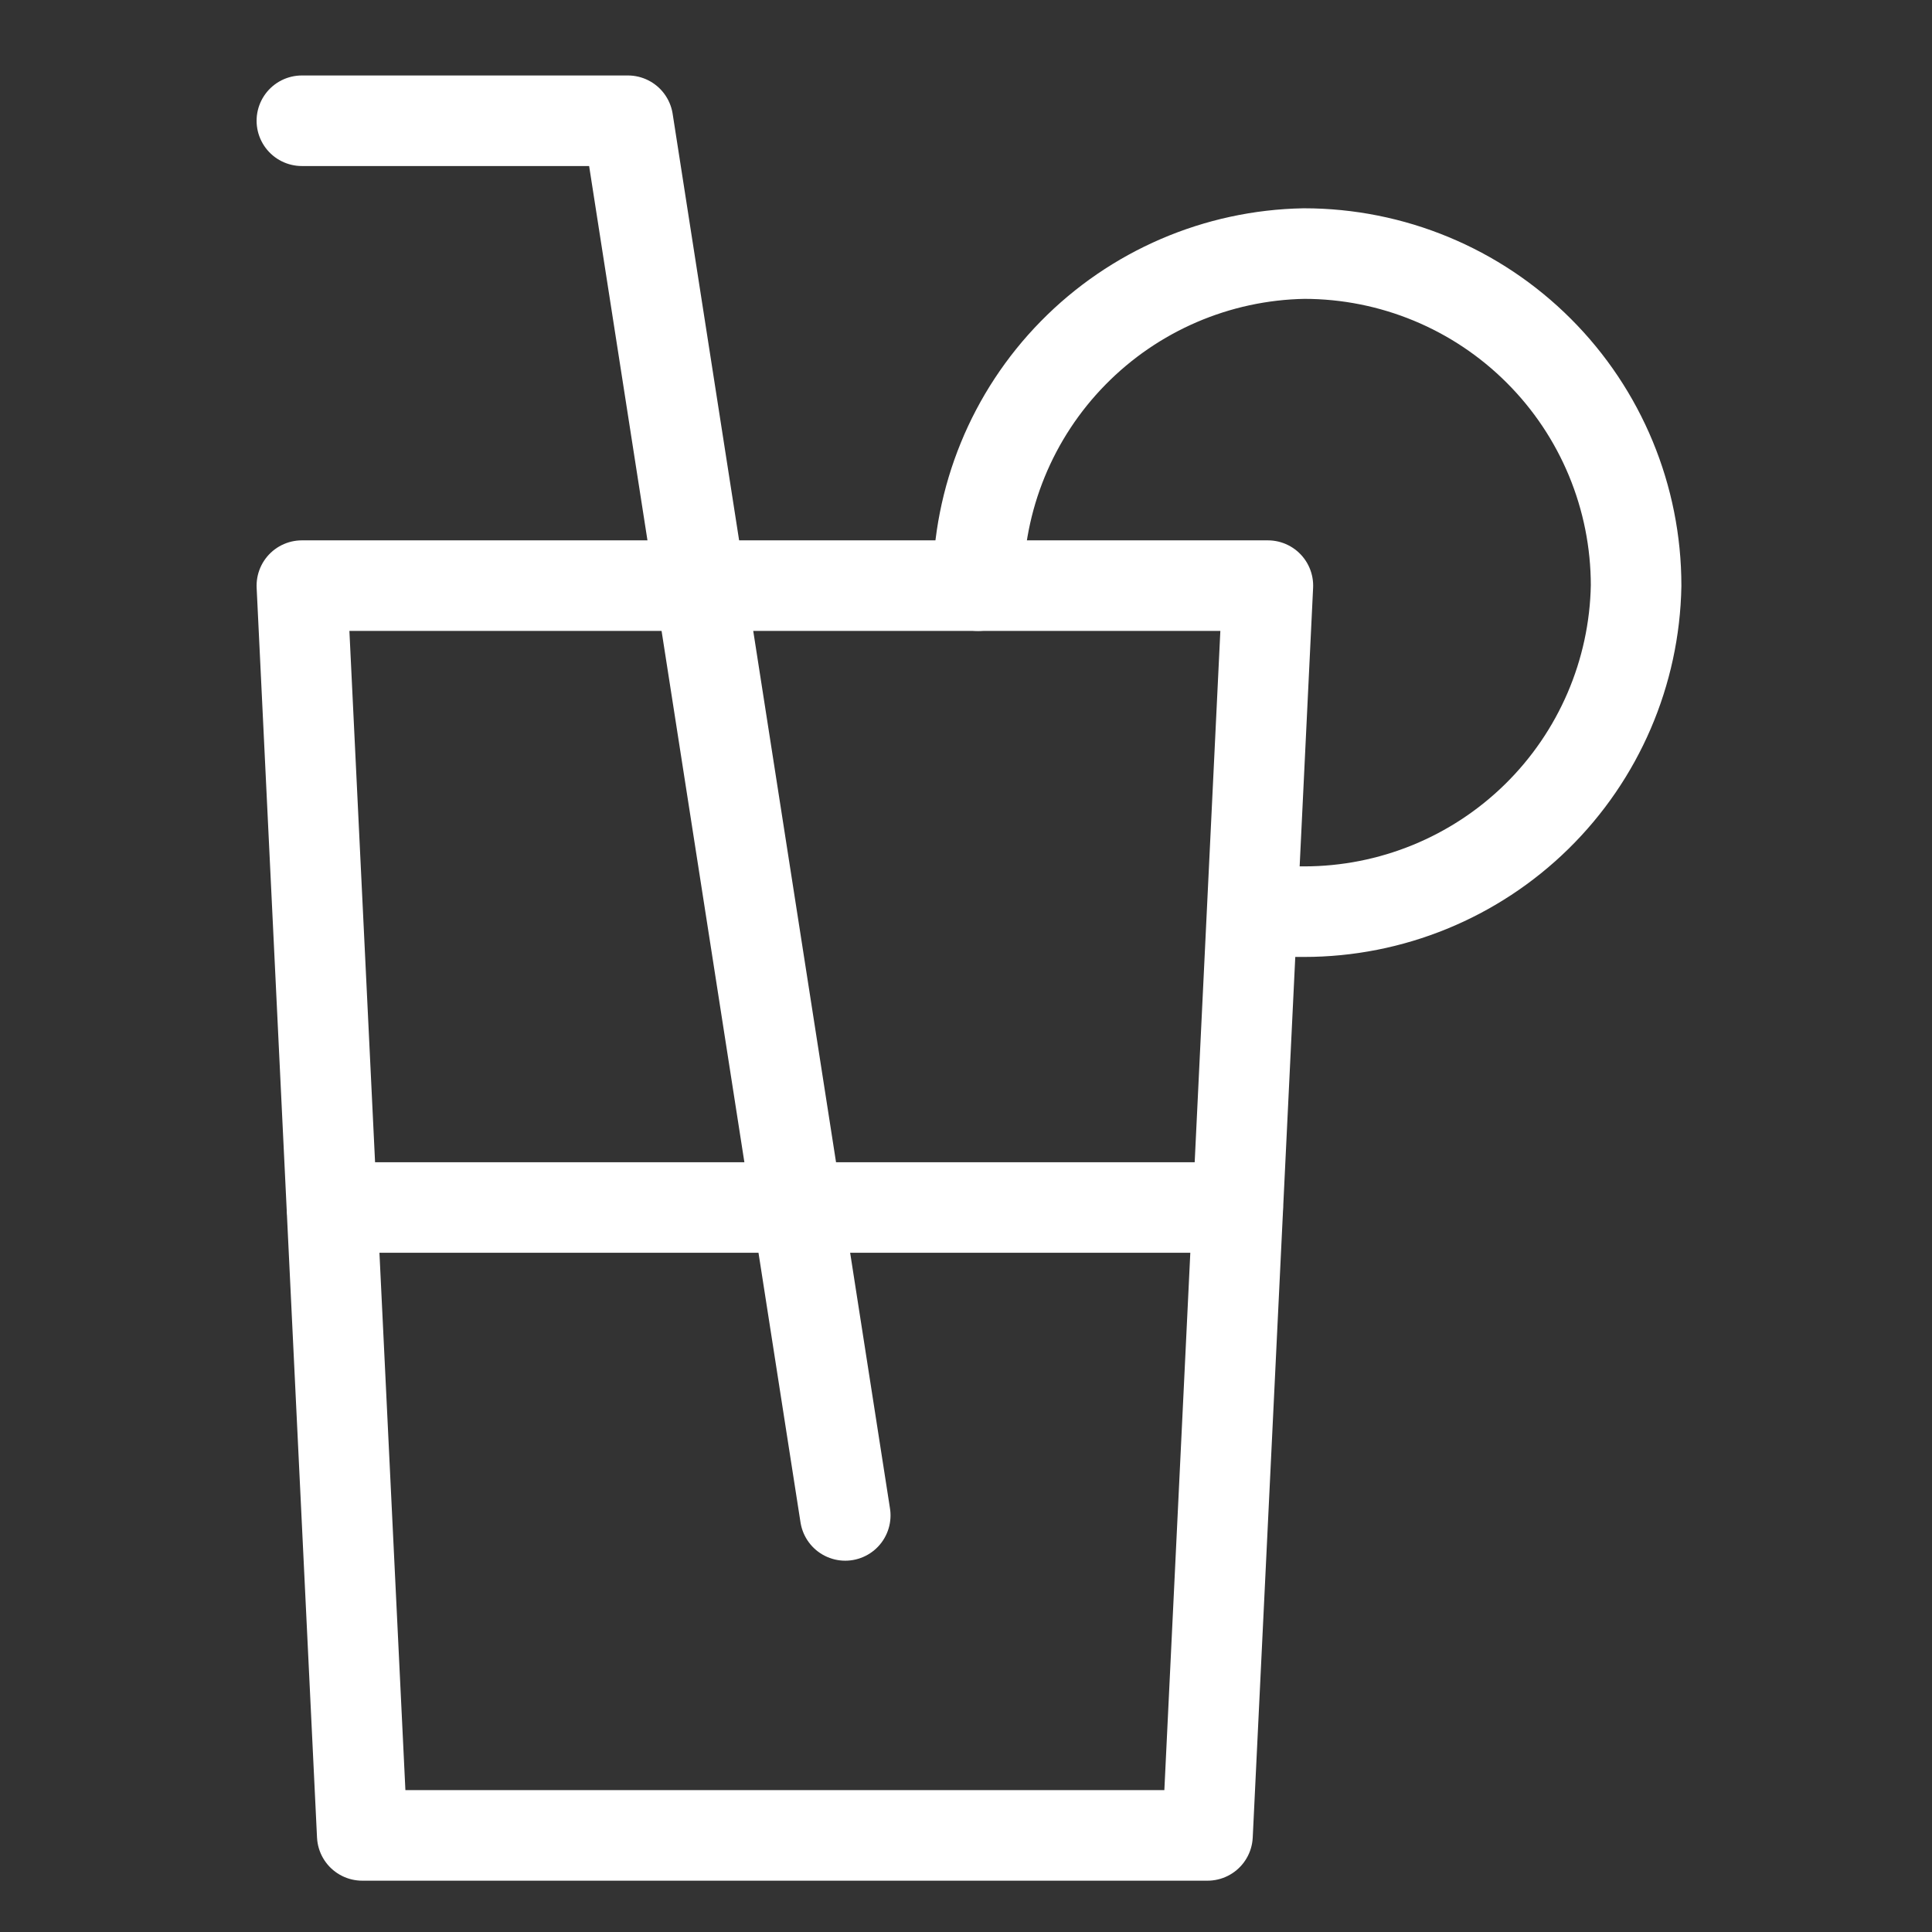 <svg width="32" height="32" viewBox="0 0 32 32" fill="none" xmlns="http://www.w3.org/2000/svg">
<rect x="0" y="0" width="32" height="32" fill="#333333" stroke="none"/>
<path d="M20 30.4H6L5 9.7H21L20 30.4Z" stroke="white" stroke-width="1.5" stroke-linecap="round" stroke-linejoin="round"/>
<path d="M14 25.1L10.4 2H5" stroke="white" stroke-width="1.5" stroke-linecap="round" stroke-linejoin="round"/>
<path d="M5.5 20H20.5" stroke="white" stroke-width="1.5" stroke-linecap="round" stroke-linejoin="round"/>
<path d="M16.199 9.7C16.199 8.258 16.765 6.874 17.775 5.846C18.785 4.817 20.158 4.226 21.599 4.2C23.058 4.2 24.457 4.779 25.488 5.811C26.52 6.842 27.099 8.241 27.099 9.7C27.073 11.141 26.482 12.515 25.453 13.525C24.425 14.534 23.041 15.1 21.599 15.1H20.999" stroke="white" stroke-width="1.5" stroke-linecap="round" stroke-linejoin="round"/>
</svg>
